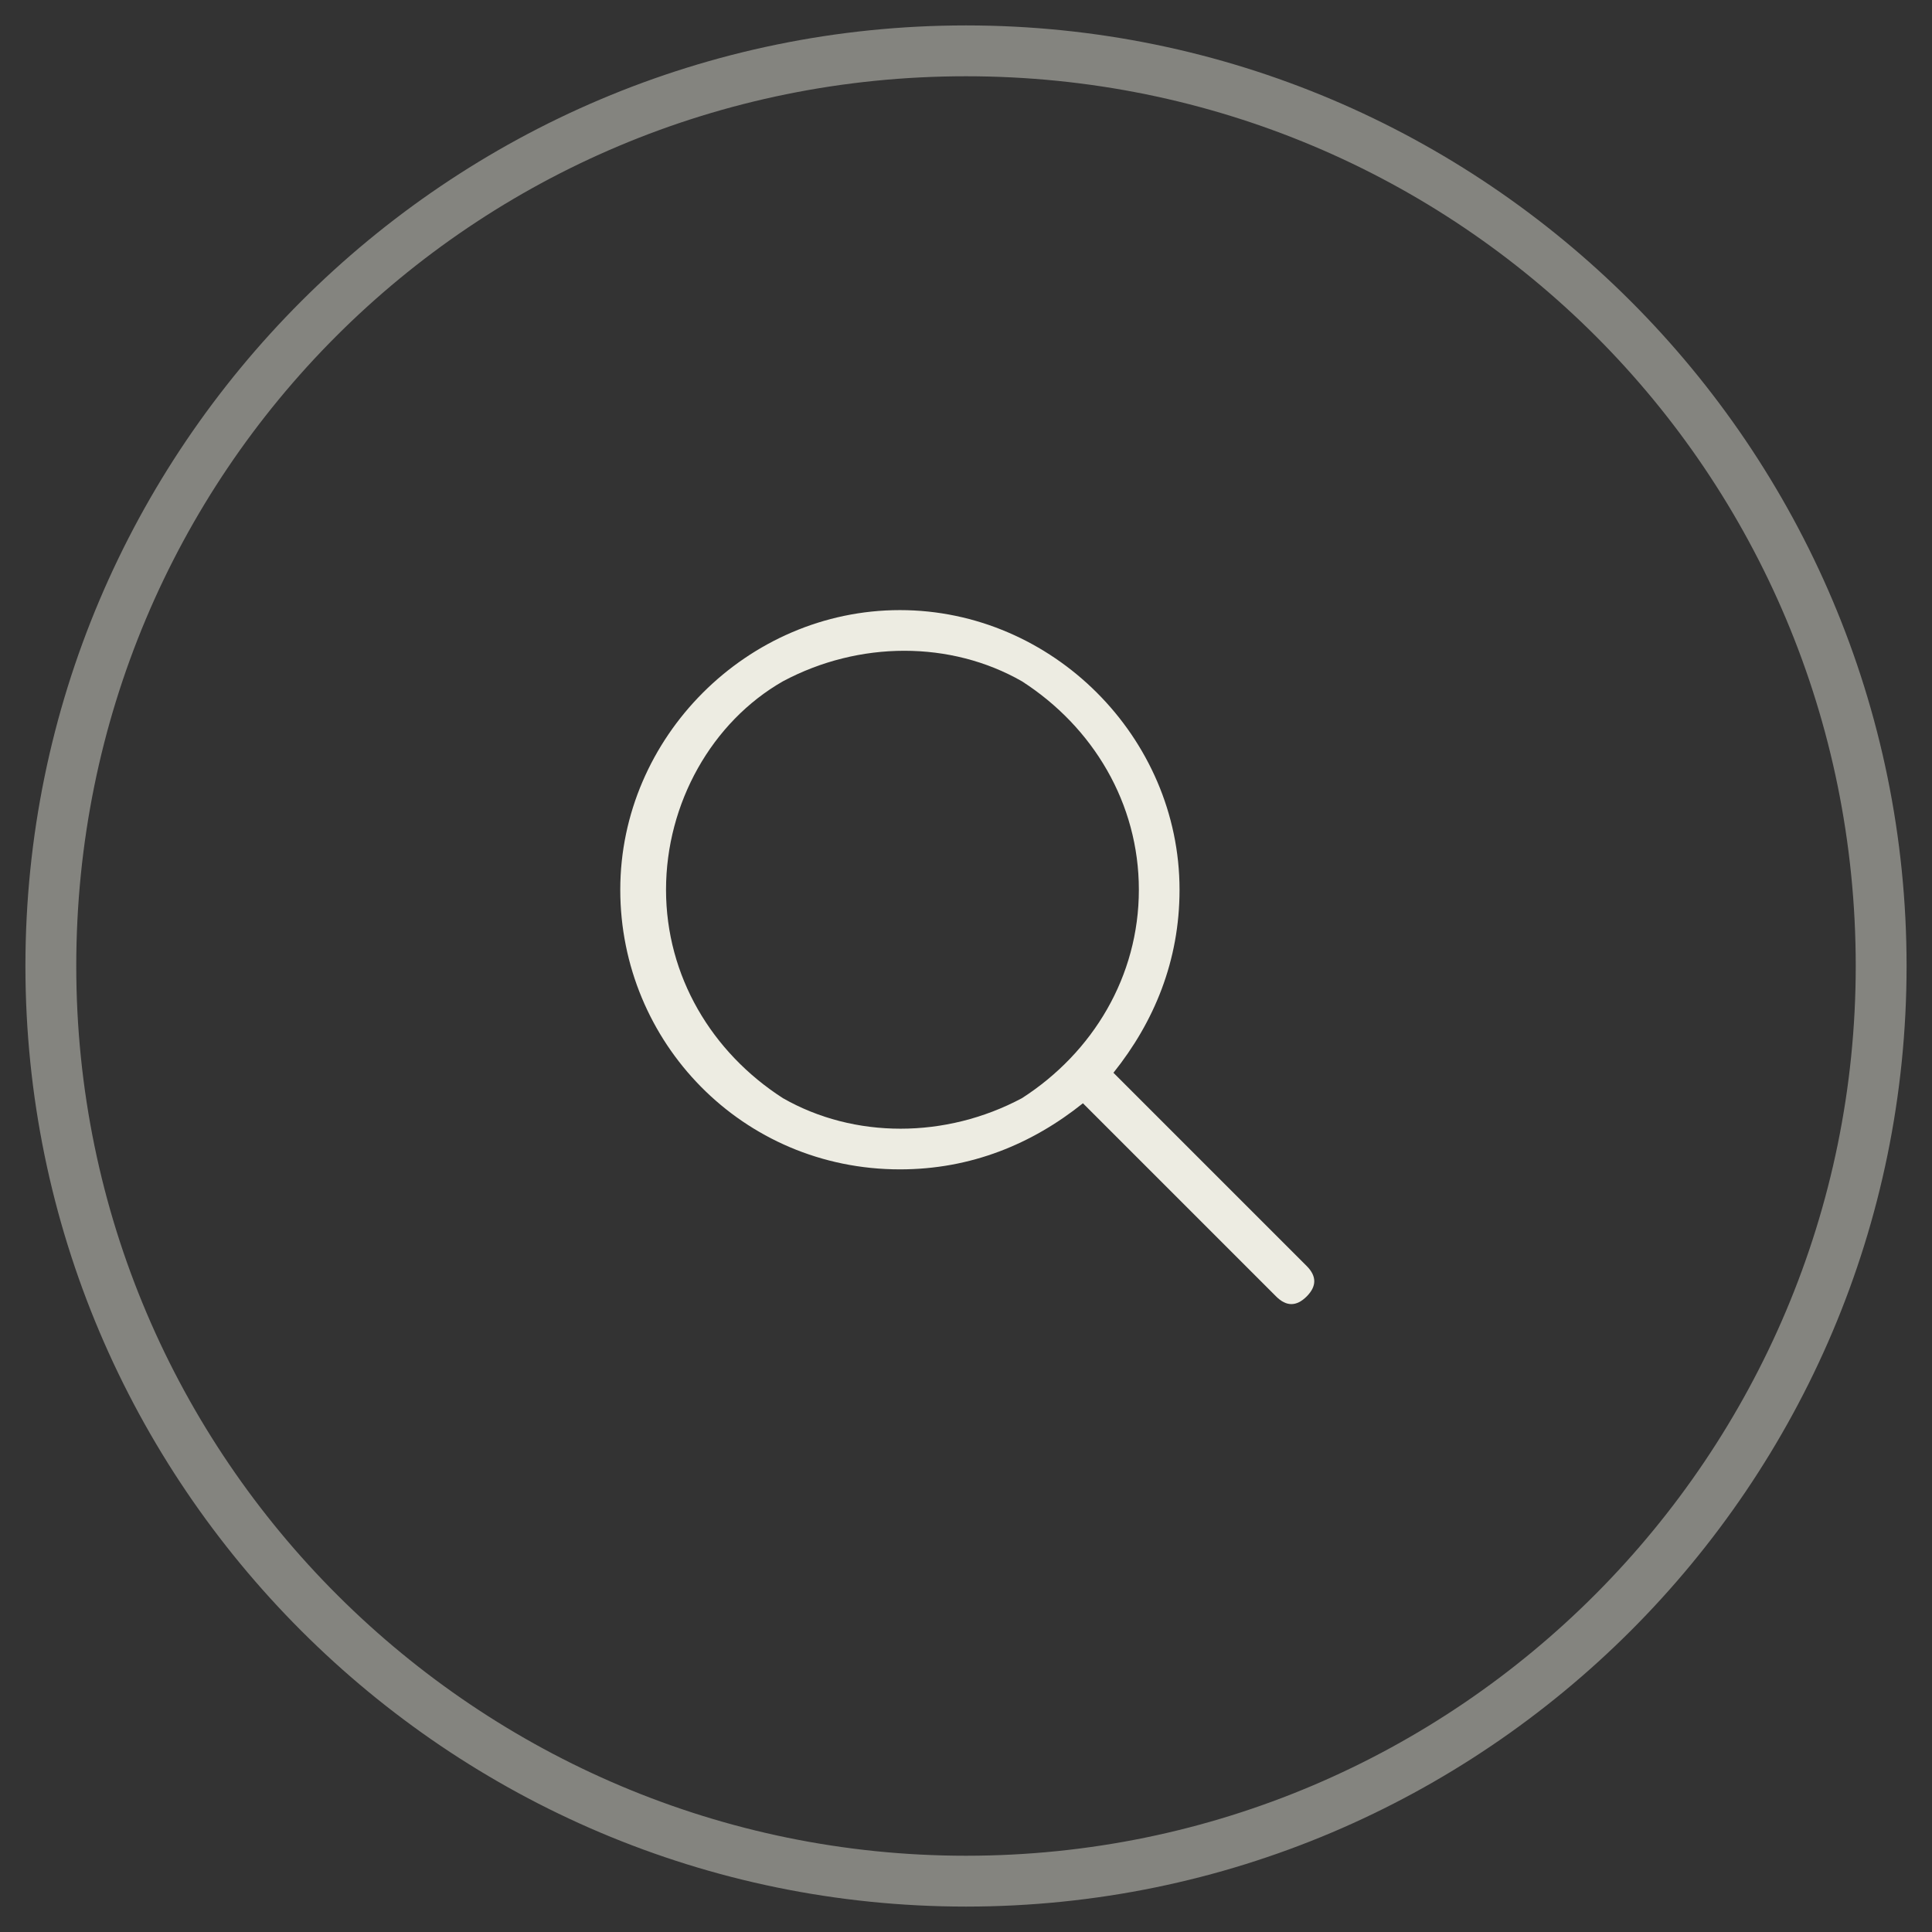 <?xml version="1.0" encoding="utf-8"?>
<!-- Generator: Adobe Illustrator 27.0.1, SVG Export Plug-In . SVG Version: 6.00 Build 0)  -->
<svg version="1.1" id="Layer_1" xmlns="http://www.w3.org/2000/svg" xmlns:xlink="http://www.w3.org/1999/xlink" x="0px" y="0px"
	 viewBox="0 0 38 38" style="enable-background:new 0 0 38 38;" xml:space="preserve">
<rect x="0" y="0" width="38" height="38" fill="#333333" stroke="none"/>
<style type="text/css">
	.st0{enable-background:new    ;}
	.st1{fill:#EDECE2;}
	.st2{opacity:0.434;enable-background:new    ;}
</style>
<g id="Homepage">
	<g id="_x30_1-HANKINS-Homepage" transform="translate(-255, -2919)">
		<g id="Group-28" transform="translate(255, 2919)">
			<g class="st0">
				<path class="st1" d="M21.3,21.7c-1,0.8-2.2,1.3-3.6,1.3c-3.1,0-5.5-2.5-5.5-5.5s2.5-5.5,5.5-5.5s5.5,2.5,5.5,5.5
					c0,1.4-0.5,2.6-1.3,3.6l3.8,3.8c0.2,0.2,0.2,0.4,0,0.6c-0.2,0.2-0.4,0.2-0.6,0L21.3,21.7z M22.4,17.5c0-1.7-0.9-3.2-2.3-4.1
					c-1.4-0.8-3.2-0.8-4.7,0c-1.4,0.8-2.3,2.4-2.3,4.1s0.9,3.2,2.3,4.1c1.4,0.8,3.2,0.8,4.7,0C21.5,20.7,22.4,19.2,22.4,17.5z"/>
			</g>
			<g id="Oval" class="st2">
				<path class="st1" d="M19,37.5C8.8,37.5,0.5,29.2,0.5,19S8.8,0.5,19,0.5S37.5,8.8,37.5,19S29.2,37.5,19,37.5z M19,1.5
					C9.3,1.5,1.5,9.3,1.5,19c0,9.7,7.9,17.5,17.5,17.5c9.7,0,17.5-7.9,17.5-17.5C36.5,9.3,28.7,1.5,19,1.5z"/>
			</g>
		</g>
	</g>
</g>
</svg>
